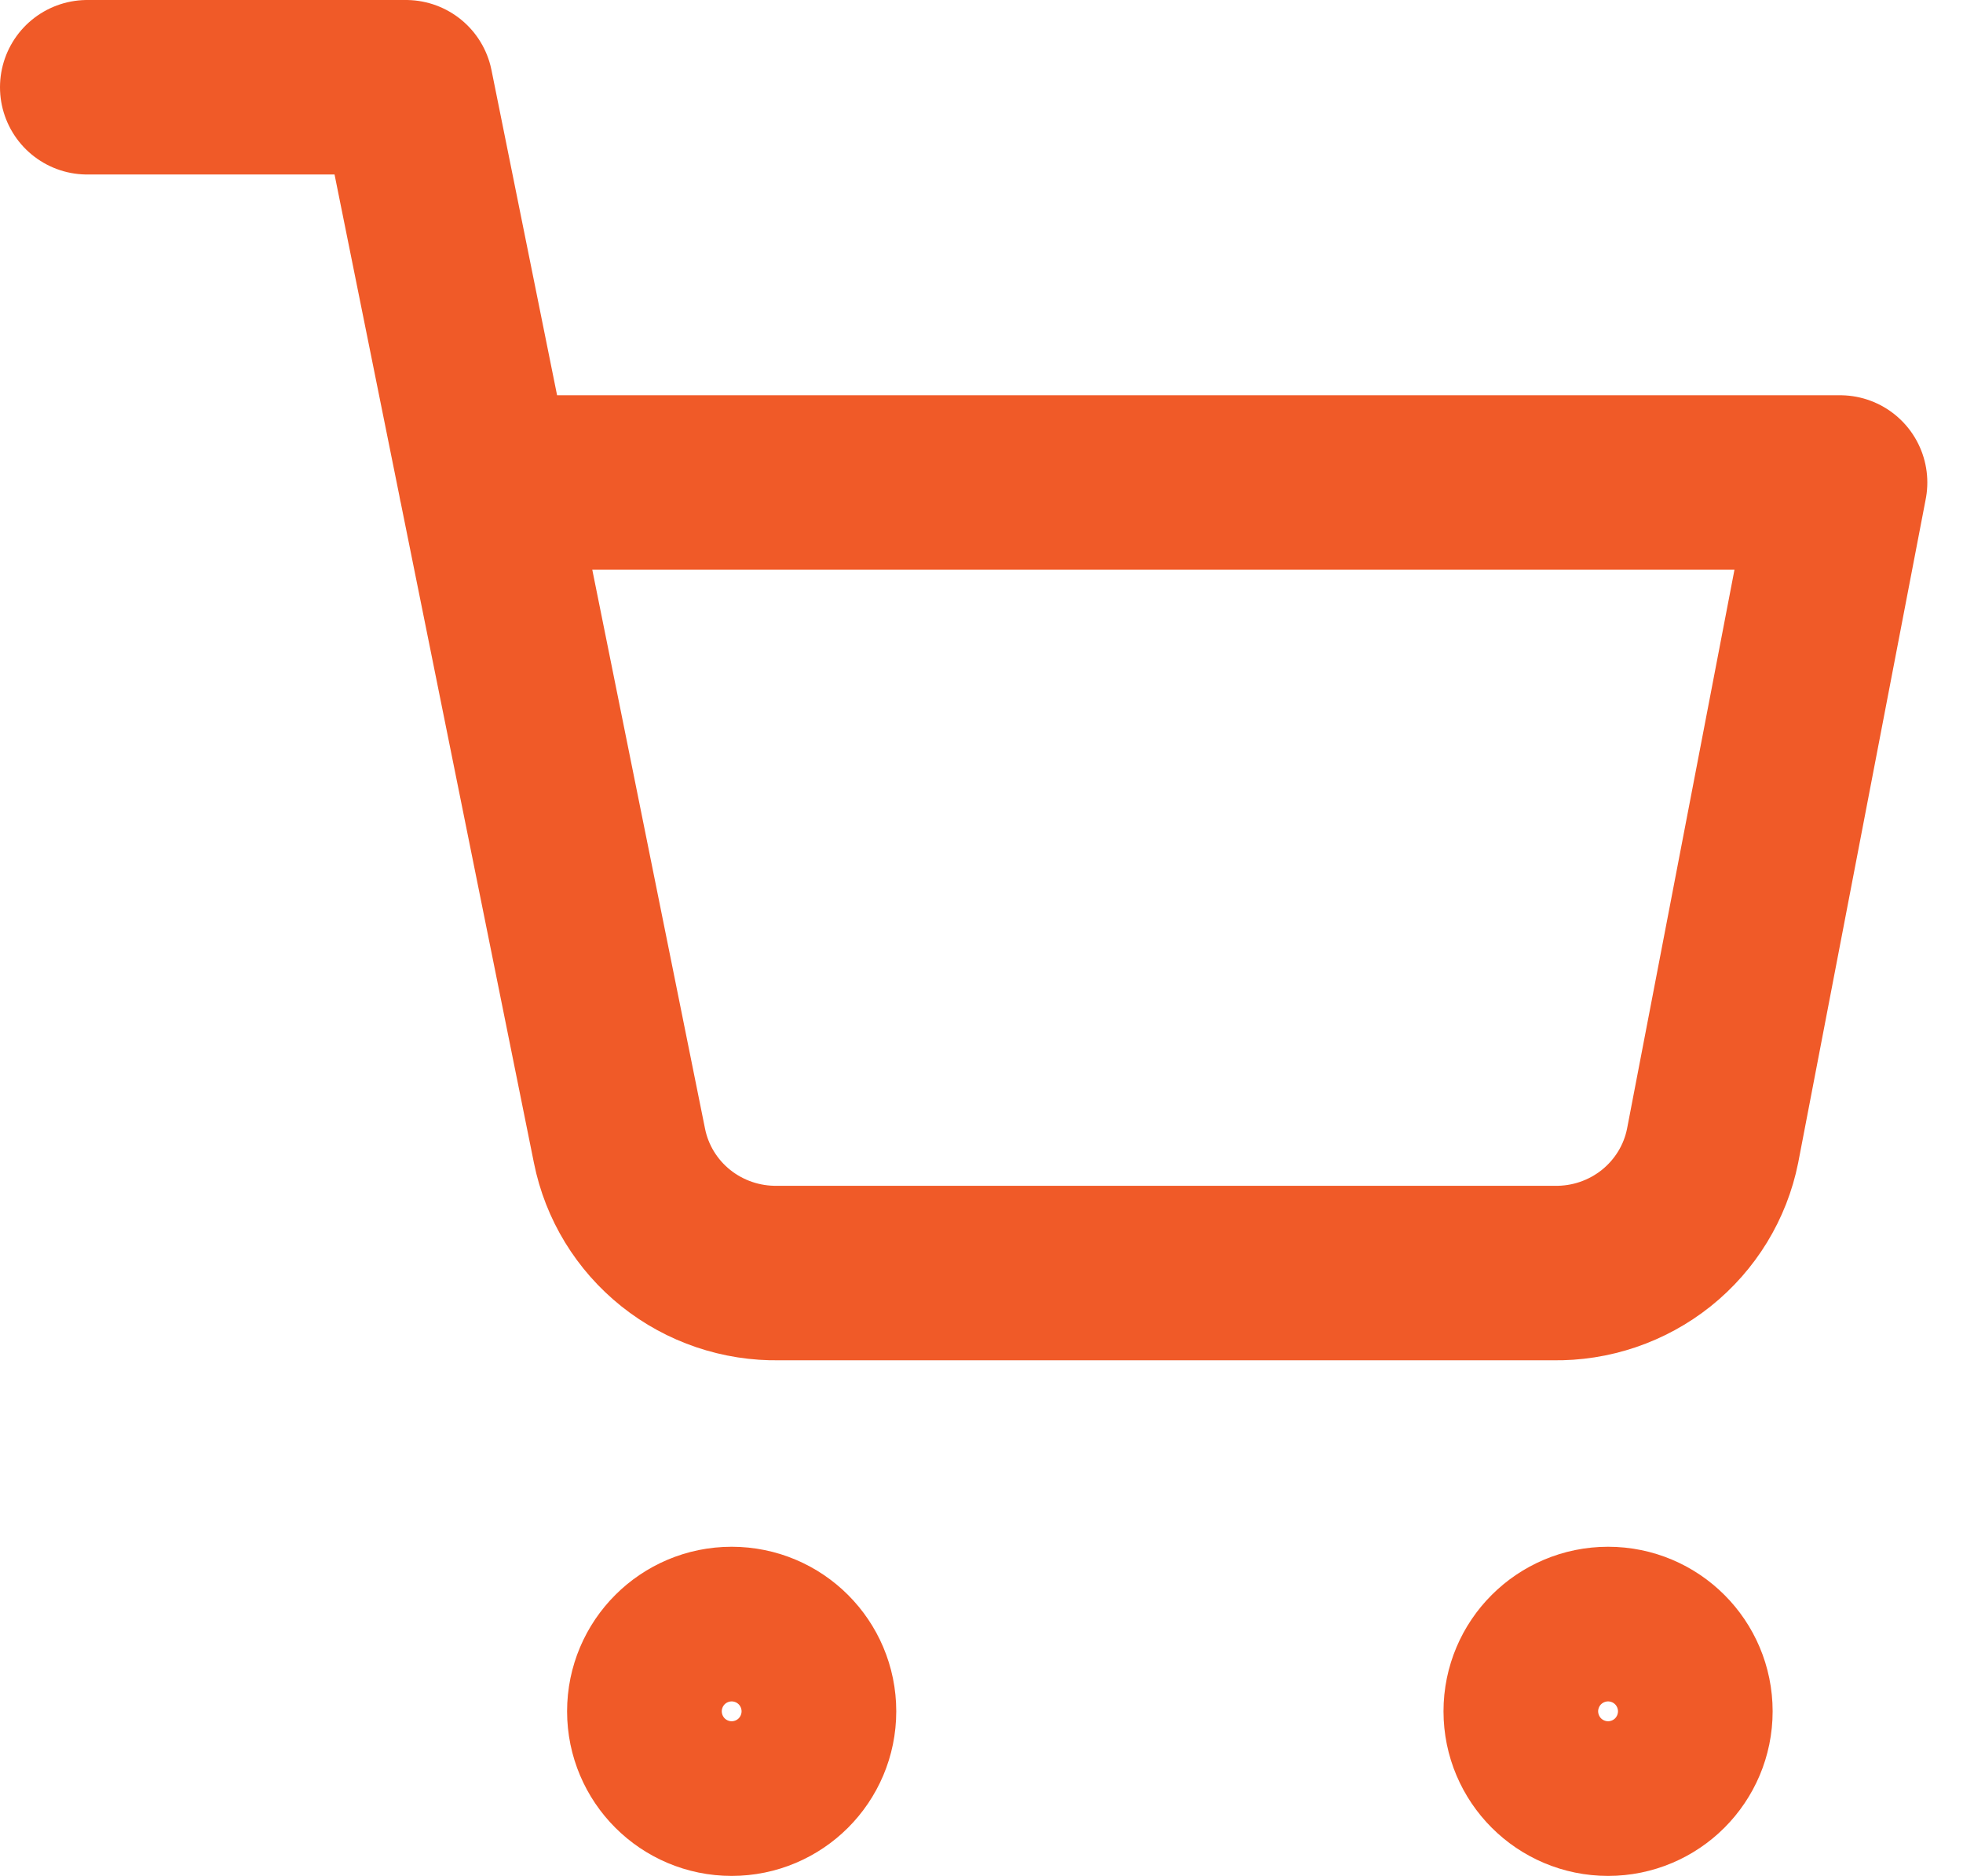 <?xml version="1.0" encoding="UTF-8"?> <svg xmlns="http://www.w3.org/2000/svg" width="45" height="43" viewBox="0 0 45 43" fill="none"> <g clip-path="url(#clip0_1_7)"> <path d="M16.773 41C17.752 41 18.546 40.206 18.546 39.227C18.546 38.248 17.752 37.455 16.773 37.455C15.794 37.455 15 38.248 15 39.227C15 40.206 15.794 41 16.773 41Z" stroke="#F05A28" stroke-width="4" stroke-linecap="round" stroke-linejoin="round"></path> <path d="M36.864 41C37.843 41 38.636 40.206 38.636 39.227C38.636 38.248 37.843 37.455 36.864 37.455C35.885 37.455 35.091 38.248 35.091 39.227C35.091 40.206 35.885 41 36.864 41Z" stroke="#F05A28" stroke-width="4" stroke-linecap="round" stroke-linejoin="round"></path> <path d="M2 2H9.306L14.201 26.264C14.368 27.098 14.825 27.847 15.493 28.381C16.161 28.914 16.996 29.197 17.854 29.181H35.607C36.464 29.197 37.299 28.914 37.967 28.381C38.635 27.847 39.093 27.098 39.26 26.264L42.182 11.06H11.132" stroke="#F05A28" stroke-width="4" stroke-linecap="round" stroke-linejoin="round"></path> </g> <defs> <clipPath id="clip0_1_7"> <rect width="45" height="43" fill="white"></rect> </clipPath> </defs> </svg> 